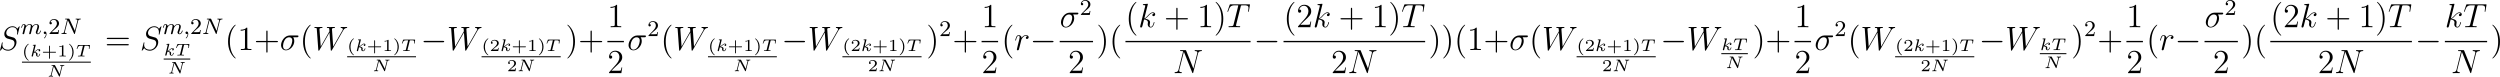 <?xml version='1.0' encoding='UTF-8'?>
<!-- Generated by CodeCogs with dvisvgm 3.2.2 -->
<svg version='1.1' xmlns='http://www.w3.org/2000/svg' xmlns:xlink='http://www.w3.org/1999/xlink' width='1001.527pt' height='30.685pt' viewBox='-.167 -.333 1001.527 30.685'>
<defs>
<path id='g0-0' d='M7.878-2.75C8.082-2.75 8.297-2.75 8.297-2.989S8.082-3.228 7.878-3.228H1.411C1.207-3.228 .992-3.228 .992-2.989S1.207-2.75 1.411-2.75H7.878Z'/>
<path id='g1-78' d='M5.26-3.425C5.326-3.676 5.446-3.826 5.9-3.844C5.936-3.844 6.031-3.85 6.031-3.987C6.031-4.047 5.996-4.083 5.936-4.083C5.792-4.083 5.44-4.059 5.296-4.059L4.967-4.065C4.86-4.065 4.734-4.083 4.633-4.083S4.501-4.005 4.501-3.933C4.501-3.844 4.597-3.844 4.645-3.844C4.926-3.838 5.039-3.76 5.039-3.604C5.039-3.581 5.033-3.545 5.027-3.509L4.37-.885L2.738-3.975C2.678-4.077 2.672-4.083 2.529-4.083H1.668C1.554-4.083 1.465-4.083 1.465-3.933C1.465-3.844 1.548-3.844 1.686-3.844C1.722-3.844 1.925-3.844 2.068-3.814L1.279-.664C1.219-.436 1.13-.257 .634-.239C.556-.239 .502-.197 .502-.084C.508-.06 .514 0 .604 0C.747 0 1.1-.024 1.243-.024L1.572-.018C1.68-.018 1.805 0 1.907 0C2.032 0 2.038-.126 2.038-.155C2.02-.239 1.961-.239 1.889-.239C1.614-.245 1.494-.323 1.494-.478C1.494-.514 1.5-.538 1.518-.604L2.283-3.658L4.16-.102C4.202-.018 4.214 0 4.298 0C4.4 0 4.411-.03 4.435-.137L5.26-3.425Z'/>
<path id='g1-84' d='M3.108-3.599C3.156-3.79 3.168-3.802 3.413-3.802H3.963C4.603-3.802 4.692-3.616 4.692-3.27C4.692-3.186 4.68-3.025 4.657-2.839C4.651-2.821 4.639-2.756 4.639-2.738C4.639-2.678 4.686-2.642 4.752-2.642C4.848-2.642 4.86-2.702 4.872-2.792L5.033-3.939C5.033-4.041 4.967-4.041 4.848-4.041H.962C.807-4.041 .795-4.041 .753-3.915L.365-2.827C.341-2.756 .341-2.738 .341-2.732C.341-2.714 .347-2.642 .448-2.642C.532-2.642 .538-2.66 .592-2.815C.861-3.545 1.046-3.802 1.817-3.802H2.361C2.475-3.802 2.487-3.802 2.558-3.784L1.751-.514C1.71-.347 1.68-.293 1.512-.269C1.345-.239 .998-.239 .992-.239C.837-.239 .825-.239 .801-.221C.771-.197 .747-.114 .747-.084C.747-.078 .759 0 .861 0C1.022 0 1.201-.018 1.363-.018C1.602-.018 1.757-.024 1.919-.024C2.098-.024 2.277-.018 2.457-.018C2.63-.018 2.821 0 2.995 0C3.043 0 3.084 0 3.108-.042C3.12-.06 3.144-.132 3.144-.155C3.126-.239 3.084-.239 2.899-.239C2.768-.239 2.642-.245 2.511-.251C2.373-.263 2.301-.269 2.301-.359L3.108-3.599Z'/>
<path id='g1-107' d='M1.985-3.969C1.991-3.993 2.002-4.029 2.002-4.059C2.002-4.154 1.883-4.148 1.811-4.142L1.142-4.089C1.04-4.083 .962-4.077 .962-3.933C.962-3.844 1.04-3.844 1.136-3.844C1.309-3.844 1.351-3.826 1.429-3.802C1.429-3.73 1.429-3.718 1.405-3.622L.568-.281C.544-.185 .544-.155 .544-.143C.544 .006 .664 .06 .753 .06C.813 .06 .921 .036 .998-.078C1.04-.155 1.279-1.148 1.321-1.339C1.722-1.309 2.152-1.213 2.152-.861C2.152-.831 2.152-.801 2.134-.735C2.116-.646 2.116-.61 2.116-.562C2.116-.167 2.451 .06 2.792 .06C3.371 .06 3.581-.813 3.581-.861C3.581-.873 3.575-.944 3.467-.944C3.383-.944 3.371-.909 3.341-.807C3.282-.592 3.114-.137 2.809-.137C2.582-.137 2.582-.395 2.582-.46C2.582-.556 2.582-.562 2.612-.681C2.612-.687 2.642-.807 2.642-.879C2.642-1.339 2.122-1.482 1.662-1.524C1.805-1.614 1.931-1.71 2.17-1.919C2.469-2.182 2.78-2.439 3.108-2.439C3.186-2.439 3.258-2.421 3.312-2.361C3.102-2.319 3.013-2.152 3.013-2.026C3.013-1.835 3.168-1.793 3.252-1.793C3.383-1.793 3.599-1.889 3.599-2.188C3.599-2.445 3.407-2.636 3.114-2.636C2.738-2.636 2.385-2.349 2.11-2.11C1.799-1.841 1.614-1.686 1.393-1.602L1.985-3.969Z'/>
<path id='g3-27' d='M6.073-4.507C6.229-4.507 6.623-4.507 6.623-4.89C6.623-5.153 6.396-5.153 6.181-5.153H3.539C1.745-5.153 .454-3.156 .454-1.745C.454-.729 1.112 .12 2.188 .12C3.599 .12 5.141-1.399 5.141-3.192C5.141-3.658 5.033-4.113 4.746-4.507H6.073ZM2.2-.12C1.59-.12 1.148-.586 1.148-1.411C1.148-2.128 1.578-4.507 3.335-4.507C3.85-4.507 4.423-4.256 4.423-3.335C4.423-2.917 4.232-1.913 3.814-1.219C3.383-.514 2.738-.12 2.2-.12Z'/>
<path id='g3-78' d='M8.847-6.91C8.978-7.424 9.17-7.783 10.078-7.819C10.114-7.819 10.258-7.831 10.258-8.034C10.258-8.165 10.15-8.165 10.102-8.165C9.863-8.165 9.253-8.141 9.014-8.141H8.44C8.273-8.141 8.058-8.165 7.89-8.165C7.819-8.165 7.675-8.165 7.675-7.938C7.675-7.819 7.771-7.819 7.855-7.819C8.572-7.795 8.62-7.52 8.62-7.305C8.62-7.197 8.608-7.161 8.572-6.994L7.221-1.602L4.663-7.962C4.579-8.153 4.567-8.165 4.304-8.165H2.845C2.606-8.165 2.499-8.165 2.499-7.938C2.499-7.819 2.582-7.819 2.809-7.819C2.869-7.819 3.575-7.819 3.575-7.711C3.575-7.687 3.551-7.592 3.539-7.556L1.949-1.219C1.805-.634 1.518-.383 .729-.347C.669-.347 .55-.335 .55-.12C.55 0 .669 0 .705 0C.944 0 1.554-.024 1.793-.024H2.367C2.534-.024 2.738 0 2.905 0C2.989 0 3.12 0 3.12-.227C3.12-.335 3.001-.347 2.953-.347C2.558-.359 2.176-.43 2.176-.861C2.176-.956 2.2-1.064 2.224-1.16L3.838-7.556C3.909-7.436 3.909-7.412 3.957-7.305L6.802-.215C6.862-.072 6.886 0 6.994 0C7.113 0 7.125-.036 7.173-.239L8.847-6.91Z'/>
<path id='g3-83' d='M7.592-8.309C7.592-8.416 7.508-8.416 7.484-8.416C7.436-8.416 7.424-8.404 7.281-8.225C7.209-8.141 6.719-7.52 6.707-7.508C6.312-8.285 5.523-8.416 5.021-8.416C3.503-8.416 2.128-7.03 2.128-5.679C2.128-4.782 2.666-4.256 3.252-4.053C3.383-4.005 4.089-3.814 4.447-3.73C5.057-3.563 5.212-3.515 5.464-3.252C5.511-3.192 5.75-2.917 5.75-2.355C5.75-1.243 4.722-.096 3.527-.096C2.546-.096 1.459-.514 1.459-1.853C1.459-2.08 1.506-2.367 1.542-2.487C1.542-2.523 1.554-2.582 1.554-2.606C1.554-2.654 1.53-2.714 1.435-2.714C1.327-2.714 1.315-2.69 1.267-2.487L.658-.036C.658-.024 .61 .132 .61 .143C.61 .251 .705 .251 .729 .251C.777 .251 .789 .239 .933 .06L1.482-.658C1.769-.227 2.391 .251 3.503 .251C5.045 .251 6.456-1.243 6.456-2.738C6.456-3.24 6.336-3.682 5.882-4.125C5.631-4.376 5.416-4.435 4.316-4.722C3.515-4.937 3.407-4.973 3.192-5.165C2.989-5.368 2.833-5.655 2.833-6.061C2.833-7.066 3.85-8.094 4.985-8.094C6.157-8.094 6.707-7.376 6.707-6.241C6.707-5.93 6.647-5.607 6.647-5.559C6.647-5.452 6.743-5.452 6.779-5.452C6.886-5.452 6.898-5.487 6.946-5.679L7.592-8.309Z'/>
<path id='g3-84' d='M4.985-7.293C5.057-7.58 5.081-7.687 5.26-7.735C5.356-7.759 5.75-7.759 6.001-7.759C7.197-7.759 7.759-7.711 7.759-6.779C7.759-6.599 7.711-6.145 7.639-5.703L7.627-5.559C7.627-5.511 7.675-5.44 7.747-5.44C7.867-5.44 7.867-5.499 7.902-5.691L8.249-7.807C8.273-7.914 8.273-7.938 8.273-7.974C8.273-8.106 8.201-8.106 7.962-8.106H1.423C1.148-8.106 1.136-8.094 1.064-7.878L.335-5.727C.323-5.703 .287-5.571 .287-5.559C.287-5.499 .335-5.44 .406-5.44C.502-5.44 .526-5.487 .574-5.643C1.076-7.089 1.327-7.759 2.917-7.759H3.718C4.005-7.759 4.125-7.759 4.125-7.627C4.125-7.592 4.125-7.568 4.065-7.352L2.463-.933C2.343-.466 2.319-.347 1.052-.347C.753-.347 .669-.347 .669-.12C.669 0 .801 0 .861 0C1.16 0 1.47-.024 1.769-.024H3.634C3.933-.024 4.256 0 4.555 0C4.686 0 4.806 0 4.806-.227C4.806-.347 4.722-.347 4.411-.347C3.335-.347 3.335-.454 3.335-.634C3.335-.646 3.335-.729 3.383-.921L4.985-7.293Z'/>
<path id='g3-87' d='M10.796-6.838C11.07-7.305 11.333-7.747 12.051-7.819C12.158-7.831 12.266-7.843 12.266-8.034C12.266-8.165 12.158-8.165 12.123-8.165C12.099-8.165 12.015-8.141 11.226-8.141C10.867-8.141 10.497-8.165 10.15-8.165C10.078-8.165 9.935-8.165 9.935-7.938C9.935-7.831 10.03-7.819 10.102-7.819C10.341-7.807 10.724-7.735 10.724-7.364C10.724-7.209 10.676-7.125 10.556-6.922L7.293-1.207L6.862-7.436C6.862-7.58 6.994-7.807 7.663-7.819C7.819-7.819 7.938-7.819 7.938-8.046C7.938-8.165 7.819-8.165 7.759-8.165C7.34-8.165 6.898-8.141 6.468-8.141H5.846C5.667-8.141 5.452-8.165 5.272-8.165C5.2-8.165 5.057-8.165 5.057-7.938C5.057-7.819 5.141-7.819 5.344-7.819C5.894-7.819 5.894-7.807 5.942-7.077L5.978-6.647L2.881-1.207L2.439-7.376C2.439-7.508 2.439-7.807 3.252-7.819C3.383-7.819 3.515-7.819 3.515-8.034C3.515-8.165 3.407-8.165 3.335-8.165C2.917-8.165 2.475-8.141 2.044-8.141H1.423C1.243-8.141 1.028-8.165 .849-8.165C.777-8.165 .634-8.165 .634-7.938C.634-7.819 .729-7.819 .897-7.819C1.459-7.819 1.47-7.747 1.494-7.364L2.02-.024C2.032 .179 2.044 .251 2.188 .251C2.307 .251 2.331 .203 2.439 .024L6.001-6.205L6.444-.024C6.456 .179 6.468 .251 6.611 .251C6.731 .251 6.767 .191 6.862 .024L10.796-6.838Z'/>
<path id='g3-107' d='M3.359-7.998C3.371-8.046 3.395-8.118 3.395-8.177C3.395-8.297 3.276-8.297 3.252-8.297C3.24-8.297 2.809-8.261 2.594-8.237C2.391-8.225 2.212-8.201 1.997-8.189C1.71-8.165 1.626-8.153 1.626-7.938C1.626-7.819 1.745-7.819 1.865-7.819C2.475-7.819 2.475-7.711 2.475-7.592C2.475-7.544 2.475-7.52 2.415-7.305L.705-.466C.658-.287 .658-.263 .658-.191C.658 .072 .861 .12 .98 .12C1.315 .12 1.387-.143 1.482-.514L2.044-2.75C2.905-2.654 3.419-2.295 3.419-1.722C3.419-1.65 3.419-1.602 3.383-1.423C3.335-1.243 3.335-1.1 3.335-1.04C3.335-.347 3.79 .12 4.4 .12C4.949 .12 5.236-.383 5.332-.55C5.583-.992 5.738-1.662 5.738-1.71C5.738-1.769 5.691-1.817 5.619-1.817C5.511-1.817 5.499-1.769 5.452-1.578C5.284-.956 5.033-.12 4.423-.12C4.184-.12 4.029-.239 4.029-.693C4.029-.921 4.077-1.184 4.125-1.363C4.172-1.578 4.172-1.59 4.172-1.733C4.172-2.439 3.539-2.833 2.439-2.977C2.869-3.24 3.3-3.706 3.467-3.885C4.148-4.651 4.615-5.033 5.165-5.033C5.44-5.033 5.511-4.961 5.595-4.89C5.153-4.842 4.985-4.531 4.985-4.292C4.985-4.005 5.212-3.909 5.38-3.909C5.703-3.909 5.99-4.184 5.99-4.567C5.99-4.914 5.715-5.272 5.177-5.272C4.519-5.272 3.981-4.806 3.132-3.85C3.013-3.706 2.57-3.252 2.128-3.084L3.359-7.998Z'/>
<path id='g3-114' d='M4.651-4.89C4.28-4.818 4.089-4.555 4.089-4.292C4.089-4.005 4.316-3.909 4.483-3.909C4.818-3.909 5.093-4.196 5.093-4.555C5.093-4.937 4.722-5.272 4.125-5.272C3.646-5.272 3.096-5.057 2.594-4.328C2.511-4.961 2.032-5.272 1.554-5.272C1.088-5.272 .849-4.914 .705-4.651C.502-4.22 .323-3.503 .323-3.443C.323-3.395 .371-3.335 .454-3.335C.55-3.335 .562-3.347 .634-3.622C.813-4.34 1.04-5.033 1.518-5.033C1.805-5.033 1.889-4.83 1.889-4.483C1.889-4.22 1.769-3.754 1.686-3.383L1.351-2.092C1.303-1.865 1.172-1.327 1.112-1.112C1.028-.801 .897-.239 .897-.179C.897-.012 1.028 .12 1.207 .12C1.339 .12 1.566 .036 1.638-.203C1.674-.299 2.116-2.104 2.188-2.379C2.248-2.642 2.319-2.893 2.379-3.156C2.427-3.324 2.475-3.515 2.511-3.67C2.546-3.778 2.869-4.364 3.168-4.627C3.312-4.758 3.622-5.033 4.113-5.033C4.304-5.033 4.495-4.997 4.651-4.89Z'/>
<path id='g5-50' d='M2.248-1.626C2.375-1.745 2.71-2.008 2.837-2.12C3.332-2.574 3.802-3.013 3.802-3.738C3.802-4.686 3.005-5.3 2.008-5.3C1.052-5.3 .422-4.575 .422-3.866C.422-3.475 .733-3.419 .845-3.419C1.012-3.419 1.259-3.539 1.259-3.842C1.259-4.256 .861-4.256 .765-4.256C.996-4.838 1.53-5.037 1.921-5.037C2.662-5.037 3.045-4.407 3.045-3.738C3.045-2.909 2.463-2.303 1.522-1.339L.518-.303C.422-.215 .422-.199 .422 0H3.571L3.802-1.427H3.555C3.531-1.267 3.467-.869 3.371-.717C3.324-.654 2.718-.654 2.59-.654H1.172L2.248-1.626Z'/>
<path id='g6-40' d='M3.885 2.905C3.885 2.869 3.885 2.845 3.682 2.642C2.487 1.435 1.817-.538 1.817-2.977C1.817-5.296 2.379-7.293 3.766-8.703C3.885-8.811 3.885-8.835 3.885-8.871C3.885-8.942 3.826-8.966 3.778-8.966C3.622-8.966 2.642-8.106 2.056-6.934C1.447-5.727 1.172-4.447 1.172-2.977C1.172-1.913 1.339-.49 1.961 .789C2.666 2.224 3.646 3.001 3.778 3.001C3.826 3.001 3.885 2.977 3.885 2.905Z'/>
<path id='g6-41' d='M3.371-2.977C3.371-3.885 3.252-5.368 2.582-6.755C1.877-8.189 .897-8.966 .765-8.966C.717-8.966 .658-8.942 .658-8.871C.658-8.835 .658-8.811 .861-8.608C2.056-7.4 2.726-5.428 2.726-2.989C2.726-.669 2.164 1.327 .777 2.738C.658 2.845 .658 2.869 .658 2.905C.658 2.977 .717 3.001 .765 3.001C.921 3.001 1.901 2.14 2.487 .968C3.096-.251 3.371-1.542 3.371-2.977Z'/>
<path id='g6-43' d='M4.77-2.762H8.07C8.237-2.762 8.452-2.762 8.452-2.977C8.452-3.204 8.249-3.204 8.07-3.204H4.77V-6.504C4.77-6.671 4.77-6.886 4.555-6.886C4.328-6.886 4.328-6.683 4.328-6.504V-3.204H1.028C.861-3.204 .646-3.204 .646-2.989C.646-2.762 .849-2.762 1.028-2.762H4.328V.538C4.328 .705 4.328 .921 4.543 .921C4.77 .921 4.77 .717 4.77 .538V-2.762Z'/>
<path id='g6-49' d='M3.443-7.663C3.443-7.938 3.443-7.95 3.204-7.95C2.917-7.627 2.319-7.185 1.088-7.185V-6.838C1.363-6.838 1.961-6.838 2.618-7.149V-.921C2.618-.49 2.582-.347 1.53-.347H1.16V0C1.482-.024 2.642-.024 3.037-.024S4.579-.024 4.902 0V-.347H4.531C3.479-.347 3.443-.49 3.443-.921V-7.663Z'/>
<path id='g6-50' d='M5.26-2.008H4.997C4.961-1.805 4.866-1.148 4.746-.956C4.663-.849 3.981-.849 3.622-.849H1.411C1.733-1.124 2.463-1.889 2.774-2.176C4.591-3.85 5.26-4.471 5.26-5.655C5.26-7.03 4.172-7.95 2.786-7.95S.586-6.767 .586-5.738C.586-5.129 1.112-5.129 1.148-5.129C1.399-5.129 1.71-5.308 1.71-5.691C1.71-6.025 1.482-6.253 1.148-6.253C1.04-6.253 1.016-6.253 .98-6.241C1.207-7.054 1.853-7.603 2.63-7.603C3.646-7.603 4.268-6.755 4.268-5.655C4.268-4.639 3.682-3.754 3.001-2.989L.586-.287V0H4.949L5.26-2.008Z'/>
<path id='g6-61' d='M8.07-3.873C8.237-3.873 8.452-3.873 8.452-4.089C8.452-4.316 8.249-4.316 8.07-4.316H1.028C.861-4.316 .646-4.316 .646-4.101C.646-3.873 .849-3.873 1.028-3.873H8.07ZM8.07-1.65C8.237-1.65 8.452-1.65 8.452-1.865C8.452-2.092 8.249-2.092 8.07-2.092H1.028C.861-2.092 .646-2.092 .646-1.877C.646-1.65 .849-1.65 1.028-1.65H8.07Z'/>
<path id='g2-59' d='M1.49-.12C1.49 .399 1.379 .853 .885 1.347C.853 1.371 .837 1.387 .837 1.427C.837 1.49 .901 1.538 .956 1.538C1.052 1.538 1.714 .909 1.714-.024C1.714-.534 1.522-.885 1.172-.885C.893-.885 .733-.662 .733-.446C.733-.223 .885 0 1.18 0C1.371 0 1.49-.112 1.49-.12Z'/>
<path id='g2-78' d='M6.312-4.575C6.408-4.965 6.583-5.157 7.157-5.181C7.237-5.181 7.301-5.228 7.301-5.332C7.301-5.38 7.261-5.444 7.181-5.444C7.125-5.444 6.974-5.42 6.384-5.42C5.746-5.42 5.643-5.444 5.571-5.444C5.444-5.444 5.42-5.356 5.42-5.292C5.42-5.189 5.523-5.181 5.595-5.181C6.081-5.165 6.081-4.949 6.081-4.838C6.081-4.798 6.081-4.758 6.049-4.631L5.173-1.14L3.252-5.3C3.188-5.444 3.172-5.444 2.981-5.444H1.945C1.801-5.444 1.698-5.444 1.698-5.292C1.698-5.181 1.793-5.181 1.961-5.181C2.024-5.181 2.264-5.181 2.447-5.133L1.379-.853C1.283-.454 1.076-.279 .542-.263C.494-.263 .399-.255 .399-.112C.399-.064 .438 0 .518 0C.55 0 .733-.024 1.307-.024C1.937-.024 2.056 0 2.128 0C2.16 0 2.279 0 2.279-.151C2.279-.247 2.192-.263 2.136-.263C1.849-.271 1.61-.319 1.61-.598C1.61-.638 1.634-.749 1.634-.757L2.678-4.918H2.686L4.902-.143C4.957-.016 4.965 0 5.053 0C5.165 0 5.173-.032 5.204-.167L6.312-4.575Z'/>
<path id='g2-109' d='M1.594-1.307C1.618-1.427 1.698-1.73 1.722-1.849C1.745-1.929 1.793-2.12 1.809-2.2C1.825-2.24 2.088-2.758 2.439-3.021C2.71-3.228 2.973-3.292 3.196-3.292C3.491-3.292 3.65-3.116 3.65-2.75C3.65-2.558 3.602-2.375 3.515-2.016C3.459-1.809 3.324-1.275 3.276-1.06L3.156-.582C3.116-.446 3.061-.207 3.061-.167C3.061 .016 3.212 .08 3.316 .08C3.459 .08 3.579-.016 3.634-.112C3.658-.159 3.722-.43 3.762-.598L3.945-1.307C3.969-1.427 4.049-1.73 4.073-1.849C4.184-2.279 4.184-2.287 4.368-2.55C4.631-2.941 5.005-3.292 5.539-3.292C5.826-3.292 5.994-3.124 5.994-2.75C5.994-2.311 5.659-1.395 5.507-1.012C5.428-.805 5.404-.749 5.404-.598C5.404-.143 5.778 .08 6.121 .08C6.902 .08 7.229-1.036 7.229-1.14C7.229-1.219 7.165-1.243 7.109-1.243C7.014-1.243 6.998-1.188 6.974-1.108C6.783-.446 6.448-.143 6.145-.143C6.017-.143 5.954-.223 5.954-.406S6.017-.765 6.097-.964C6.217-1.267 6.567-2.184 6.567-2.63C6.567-3.228 6.153-3.515 5.579-3.515C5.029-3.515 4.575-3.228 4.216-2.734C4.152-3.371 3.642-3.515 3.228-3.515C2.861-3.515 2.375-3.387 1.937-2.813C1.881-3.292 1.498-3.515 1.124-3.515C.845-3.515 .646-3.347 .51-3.076C.319-2.702 .239-2.311 .239-2.295C.239-2.224 .295-2.192 .359-2.192C.462-2.192 .47-2.224 .526-2.431C.622-2.821 .765-3.292 1.1-3.292C1.307-3.292 1.355-3.092 1.355-2.917C1.355-2.774 1.315-2.622 1.251-2.359C1.235-2.295 1.116-1.825 1.084-1.714L.789-.518C.757-.399 .709-.199 .709-.167C.709 .016 .861 .08 .964 .08C1.108 .08 1.227-.016 1.283-.112C1.307-.159 1.371-.43 1.411-.598L1.594-1.307Z'/>
<path id='g4-40' d='M2.379 1.351C1.722 .849 1.184-.096 1.184-1.494C1.184-2.875 1.71-3.832 2.379-4.34C2.379-4.346 2.397-4.37 2.397-4.4C2.397-4.435 2.373-4.483 2.301-4.483C2.194-4.483 .753-3.545 .753-1.494C.753 .55 2.188 1.494 2.301 1.494C2.373 1.494 2.397 1.447 2.397 1.411C2.397 1.381 2.379 1.357 2.379 1.351Z'/>
<path id='g4-41' d='M2.116-1.494C2.116-3.539 .681-4.483 .568-4.483C.496-4.483 .478-4.429 .478-4.4C.478-4.364 .484-4.358 .592-4.262C1.13-3.802 1.686-2.917 1.686-1.494C1.686-.227 1.243 .723 .568 1.291C.484 1.369 .478 1.375 .478 1.411C.478 1.441 .496 1.494 .568 1.494C.675 1.494 2.116 .556 2.116-1.494Z'/>
<path id='g4-43' d='M2.947-1.339H4.878C4.961-1.339 5.111-1.339 5.111-1.494S4.961-1.65 4.878-1.65H2.947V-3.587C2.947-3.67 2.947-3.82 2.792-3.82S2.636-3.67 2.636-3.587V-1.65H.705C.622-1.65 .472-1.65 .472-1.494S.622-1.339 .705-1.339H2.636V.598C2.636 .681 2.636 .831 2.792 .831S2.947 .681 2.947 .598V-1.339Z'/>
<path id='g4-49' d='M2.146-3.796C2.146-3.975 2.122-3.975 1.943-3.975C1.548-3.593 .938-3.593 .723-3.593V-3.359C.879-3.359 1.273-3.359 1.632-3.527V-.508C1.632-.311 1.632-.233 1.016-.233H.759V0C1.088-.024 1.554-.024 1.889-.024S2.69-.024 3.019 0V-.233H2.762C2.146-.233 2.146-.311 2.146-.508V-3.796Z'/>
<path id='g4-50' d='M3.216-1.118H2.995C2.983-1.034 2.923-.64 2.833-.574C2.792-.538 2.307-.538 2.224-.538H1.106L1.871-1.16C2.074-1.321 2.606-1.704 2.792-1.883C2.971-2.062 3.216-2.367 3.216-2.792C3.216-3.539 2.54-3.975 1.739-3.975C.968-3.975 .43-3.467 .43-2.905C.43-2.6 .687-2.564 .753-2.564C.903-2.564 1.076-2.672 1.076-2.887C1.076-3.019 .998-3.21 .735-3.21C.873-3.515 1.237-3.742 1.65-3.742C2.277-3.742 2.612-3.276 2.612-2.792C2.612-2.367 2.331-1.931 1.913-1.548L.496-.251C.436-.191 .43-.185 .43 0H3.031L3.216-1.118Z'/>
</defs>
<g id='page1' transform='matrix(1.13 0 0 1.13 -44.762 -89.084)'>
<use x='38.854' y='96.267' xlink:href='#g3-83'/>
<use x='46.75' y='90.6' xlink:href='#g2-109'/>
<use x='54.24' y='90.6' xlink:href='#g2-59'/>
<use x='56.592' y='90.6' xlink:href='#g5-50'/>
<use x='60.827' y='90.6' xlink:href='#g2-78'/>
<use x='47.249' y='98.545' xlink:href='#g4-40'/>
<use x='50.127' y='98.545' xlink:href='#g1-107'/>
<use x='54.202' y='98.545' xlink:href='#g4-43'/>
<use x='59.792' y='98.545' xlink:href='#g4-49'/>
<use x='63.445' y='98.545' xlink:href='#g4-41'/>
<use x='66.323' y='98.545' xlink:href='#g1-84'/>
<rect x='47.249' y='100.398' height='.359' width='24.413'/>
<use x='56.243' y='105.696' xlink:href='#g1-78'/>
<use x='76.677' y='96.267' xlink:href='#g6-61'/>
<use x='89.102' y='96.267' xlink:href='#g3-83'/>
<use x='96.997' y='90.6' xlink:href='#g2-109'/>
<use x='104.488' y='90.6' xlink:href='#g2-59'/>
<use x='106.84' y='90.6' xlink:href='#g5-50'/>
<use x='111.075' y='90.6' xlink:href='#g2-78'/>
<use x='97.497' y='98.213' xlink:href='#g1-107'/>
<use x='101.572' y='98.213' xlink:href='#g1-84'/>
<rect x='97.497' y='99.3' height='.359' width='9.414'/>
<use x='98.991' y='104.597' xlink:href='#g1-78'/>
<use x='119.143' y='96.267' xlink:href='#g6-40'/>
<use x='123.695' y='96.267' xlink:href='#g6-49'/>
<use x='129.548' y='96.267' xlink:href='#g6-43'/>
<use x='138.653' y='96.267' xlink:href='#g3-27'/>
<use x='145.735' y='96.267' xlink:href='#g6-40'/>
<use x='150.288' y='96.267' xlink:href='#g3-87'/>
<use x='162.535' y='96.633' xlink:href='#g4-40'/>
<use x='165.413' y='96.633' xlink:href='#g1-107'/>
<use x='169.488' y='96.633' xlink:href='#g4-43'/>
<use x='175.078' y='96.633' xlink:href='#g4-49'/>
<use x='178.731' y='96.633' xlink:href='#g4-41'/>
<use x='181.609' y='96.633' xlink:href='#g1-84'/>
<rect x='162.535' y='98.486' height='.359' width='24.413'/>
<use x='171.528' y='103.783' xlink:href='#g1-78'/>
<use x='188.641' y='96.267' xlink:href='#g0-0'/>
<use x='197.94' y='96.267' xlink:href='#g3-87'/>
<use x='210.187' y='96.633' xlink:href='#g4-40'/>
<use x='213.065' y='96.633' xlink:href='#g4-50'/>
<use x='216.718' y='96.633' xlink:href='#g1-107'/>
<use x='220.793' y='96.633' xlink:href='#g4-43'/>
<use x='226.383' y='96.633' xlink:href='#g4-49'/>
<use x='230.036' y='96.633' xlink:href='#g4-41'/>
<use x='232.914' y='96.633' xlink:href='#g1-84'/>
<rect x='210.187' y='98.486' height='.359' width='28.066'/>
<use x='219.18' y='103.783' xlink:href='#g4-50'/>
<use x='222.833' y='103.783' xlink:href='#g1-78'/>
<use x='239.946' y='96.267' xlink:href='#g6-41'/>
<use x='244.499' y='96.267' xlink:href='#g6-43'/>
<use x='254.799' y='88.18' xlink:href='#g6-49'/>
<rect x='254.799' y='93.039' height='.478' width='5.853'/>
<use x='254.799' y='104.468' xlink:href='#g6-50'/>
<use x='261.847' y='96.267' xlink:href='#g3-27'/>
<use x='268.93' y='91.331' xlink:href='#g5-50'/>
<use x='273.662' y='96.267' xlink:href='#g6-40'/>
<use x='278.215' y='96.267' xlink:href='#g3-87'/>
<use x='290.462' y='96.633' xlink:href='#g4-40'/>
<use x='293.34' y='96.633' xlink:href='#g1-107'/>
<use x='297.415' y='96.633' xlink:href='#g4-43'/>
<use x='303.005' y='96.633' xlink:href='#g4-49'/>
<use x='306.658' y='96.633' xlink:href='#g4-41'/>
<use x='309.536' y='96.633' xlink:href='#g1-84'/>
<rect x='290.462' y='98.486' height='.359' width='24.413'/>
<use x='299.455' y='103.783' xlink:href='#g1-78'/>
<use x='316.568' y='96.267' xlink:href='#g0-0'/>
<use x='325.867' y='96.267' xlink:href='#g3-87'/>
<use x='338.114' y='96.633' xlink:href='#g4-40'/>
<use x='340.992' y='96.633' xlink:href='#g4-50'/>
<use x='344.645' y='96.633' xlink:href='#g1-107'/>
<use x='348.72' y='96.633' xlink:href='#g4-43'/>
<use x='354.31' y='96.633' xlink:href='#g4-49'/>
<use x='357.963' y='96.633' xlink:href='#g4-41'/>
<use x='360.841' y='96.633' xlink:href='#g1-84'/>
<rect x='338.114' y='98.486' height='.359' width='28.066'/>
<use x='347.107' y='103.783' xlink:href='#g4-50'/>
<use x='350.76' y='103.783' xlink:href='#g1-78'/>
<use x='367.873' y='96.267' xlink:href='#g6-41'/>
<use x='372.426' y='91.331' xlink:href='#g5-50'/>
<use x='377.158' y='96.267' xlink:href='#g6-43'/>
<use x='387.458' y='88.18' xlink:href='#g6-49'/>
<rect x='387.458' y='93.039' height='.478' width='5.853'/>
<use x='387.458' y='104.468' xlink:href='#g6-50'/>
<use x='394.507' y='96.267' xlink:href='#g6-40'/>
<use x='399.059' y='96.267' xlink:href='#g3-114'/>
<use x='404.659' y='96.267' xlink:href='#g0-0'/>
<use x='415.153' y='88.18' xlink:href='#g3-27'/>
<use x='422.236' y='83.841' xlink:href='#g5-50'/>
<rect x='415.153' y='93.039' height='.478' width='11.815'/>
<use x='418.134' y='104.468' xlink:href='#g6-50'/>
<use x='428.164' y='96.267' xlink:href='#g6-41'/>
<use x='432.716' y='96.267' xlink:href='#g6-40'/>
<use x='438.464' y='88.18' xlink:href='#g6-40'/>
<use x='443.016' y='88.18' xlink:href='#g3-107'/>
<use x='452.162' y='88.18' xlink:href='#g6-43'/>
<use x='463.924' y='88.18' xlink:href='#g6-49'/>
<use x='469.777' y='88.18' xlink:href='#g6-41'/>
<use x='474.329' y='88.18' xlink:href='#g3-84'/>
<rect x='438.464' y='93.039' height='.478' width='44.352'/>
<use x='455.329' y='104.468' xlink:href='#g3-78'/>
<use x='484.011' y='96.267' xlink:href='#g0-0'/>
<use x='494.505' y='88.18' xlink:href='#g6-40'/>
<use x='499.058' y='88.18' xlink:href='#g6-50'/>
<use x='504.911' y='88.18' xlink:href='#g3-107'/>
<use x='514.057' y='88.18' xlink:href='#g6-43'/>
<use x='525.818' y='88.18' xlink:href='#g6-49'/>
<use x='531.671' y='88.18' xlink:href='#g6-41'/>
<use x='536.223' y='88.18' xlink:href='#g3-84'/>
<rect x='494.505' y='93.039' height='.478' width='50.205'/>
<use x='511.37' y='104.468' xlink:href='#g6-50'/>
<use x='517.223' y='104.468' xlink:href='#g3-78'/>
<use x='545.906' y='96.267' xlink:href='#g6-41'/>
<use x='550.458' y='96.267' xlink:href='#g6-41'/>
<use x='555.01' y='96.267' xlink:href='#g6-40'/>
<use x='559.563' y='96.267' xlink:href='#g6-49'/>
<use x='565.416' y='96.267' xlink:href='#g6-43'/>
<use x='574.52' y='96.267' xlink:href='#g3-27'/>
<use x='581.603' y='96.267' xlink:href='#g6-40'/>
<use x='586.155' y='96.267' xlink:href='#g3-87'/>
<use x='598.402' y='96.633' xlink:href='#g4-40'/>
<use x='601.28' y='96.633' xlink:href='#g4-50'/>
<use x='604.933' y='96.633' xlink:href='#g1-107'/>
<use x='609.008' y='96.633' xlink:href='#g4-43'/>
<use x='614.598' y='96.633' xlink:href='#g4-49'/>
<use x='618.251' y='96.633' xlink:href='#g4-41'/>
<use x='621.129' y='96.633' xlink:href='#g1-84'/>
<rect x='598.402' y='98.486' height='.359' width='28.066'/>
<use x='607.396' y='103.783' xlink:href='#g4-50'/>
<use x='611.049' y='103.783' xlink:href='#g1-78'/>
<use x='628.162' y='96.267' xlink:href='#g0-0'/>
<use x='637.46' y='96.267' xlink:href='#g3-87'/>
<use x='649.707' y='96.301' xlink:href='#g1-107'/>
<use x='653.782' y='96.301' xlink:href='#g1-84'/>
<rect x='649.707' y='97.387' height='.359' width='9.414'/>
<use x='651.201' y='102.685' xlink:href='#g1-78'/>
<use x='660.815' y='96.267' xlink:href='#g6-41'/>
<use x='665.367' y='96.267' xlink:href='#g6-43'/>
<use x='675.667' y='88.18' xlink:href='#g6-49'/>
<rect x='675.667' y='93.039' height='.478' width='5.853'/>
<use x='675.667' y='104.468' xlink:href='#g6-50'/>
<use x='682.716' y='96.267' xlink:href='#g3-27'/>
<use x='689.798' y='91.331' xlink:href='#g5-50'/>
<use x='694.531' y='96.267' xlink:href='#g6-40'/>
<use x='699.083' y='96.267' xlink:href='#g3-87'/>
<use x='711.33' y='96.633' xlink:href='#g4-40'/>
<use x='714.208' y='96.633' xlink:href='#g4-50'/>
<use x='717.861' y='96.633' xlink:href='#g1-107'/>
<use x='721.936' y='96.633' xlink:href='#g4-43'/>
<use x='727.526' y='96.633' xlink:href='#g4-49'/>
<use x='731.179' y='96.633' xlink:href='#g4-41'/>
<use x='734.057' y='96.633' xlink:href='#g1-84'/>
<rect x='711.33' y='98.486' height='.359' width='28.066'/>
<use x='720.324' y='103.783' xlink:href='#g4-50'/>
<use x='723.976' y='103.783' xlink:href='#g1-78'/>
<use x='741.09' y='96.267' xlink:href='#g0-0'/>
<use x='750.388' y='96.267' xlink:href='#g3-87'/>
<use x='762.635' y='96.301' xlink:href='#g1-107'/>
<use x='766.71' y='96.301' xlink:href='#g1-84'/>
<rect x='762.635' y='97.387' height='.359' width='9.414'/>
<use x='764.129' y='102.685' xlink:href='#g1-78'/>
<use x='773.743' y='96.267' xlink:href='#g6-41'/>
<use x='778.295' y='91.331' xlink:href='#g5-50'/>
<use x='783.027' y='96.267' xlink:href='#g6-43'/>
<use x='793.327' y='88.18' xlink:href='#g6-49'/>
<rect x='793.327' y='93.039' height='.478' width='5.853'/>
<use x='793.327' y='104.468' xlink:href='#g6-50'/>
<use x='800.376' y='96.267' xlink:href='#g6-40'/>
<use x='804.928' y='96.267' xlink:href='#g3-114'/>
<use x='810.529' y='96.267' xlink:href='#g0-0'/>
<use x='821.023' y='88.18' xlink:href='#g3-27'/>
<use x='828.105' y='83.841' xlink:href='#g5-50'/>
<rect x='821.023' y='93.039' height='.478' width='11.815'/>
<use x='824.004' y='104.468' xlink:href='#g6-50'/>
<use x='834.033' y='96.267' xlink:href='#g6-41'/>
<use x='838.585' y='96.267' xlink:href='#g6-40'/>
<use x='844.333' y='88.18' xlink:href='#g6-40'/>
<use x='848.885' y='88.18' xlink:href='#g6-50'/>
<use x='854.738' y='88.18' xlink:href='#g3-107'/>
<use x='863.885' y='88.18' xlink:href='#g6-43'/>
<use x='875.646' y='88.18' xlink:href='#g6-49'/>
<use x='881.499' y='88.18' xlink:href='#g6-41'/>
<use x='886.051' y='88.18' xlink:href='#g3-84'/>
<rect x='844.333' y='93.039' height='.478' width='50.205'/>
<use x='861.198' y='104.468' xlink:href='#g6-50'/>
<use x='867.051' y='104.468' xlink:href='#g3-78'/>
<use x='895.734' y='96.267' xlink:href='#g0-0'/>
<use x='906.228' y='88.18' xlink:href='#g3-107'/>
<use x='912.717' y='88.18' xlink:href='#g3-84'/>
<rect x='906.228' y='93.039' height='.478' width='14.976'/>
<use x='908.404' y='104.468' xlink:href='#g3-78'/>
<use x='922.399' y='96.267' xlink:href='#g6-41'/>
</g>
</svg>